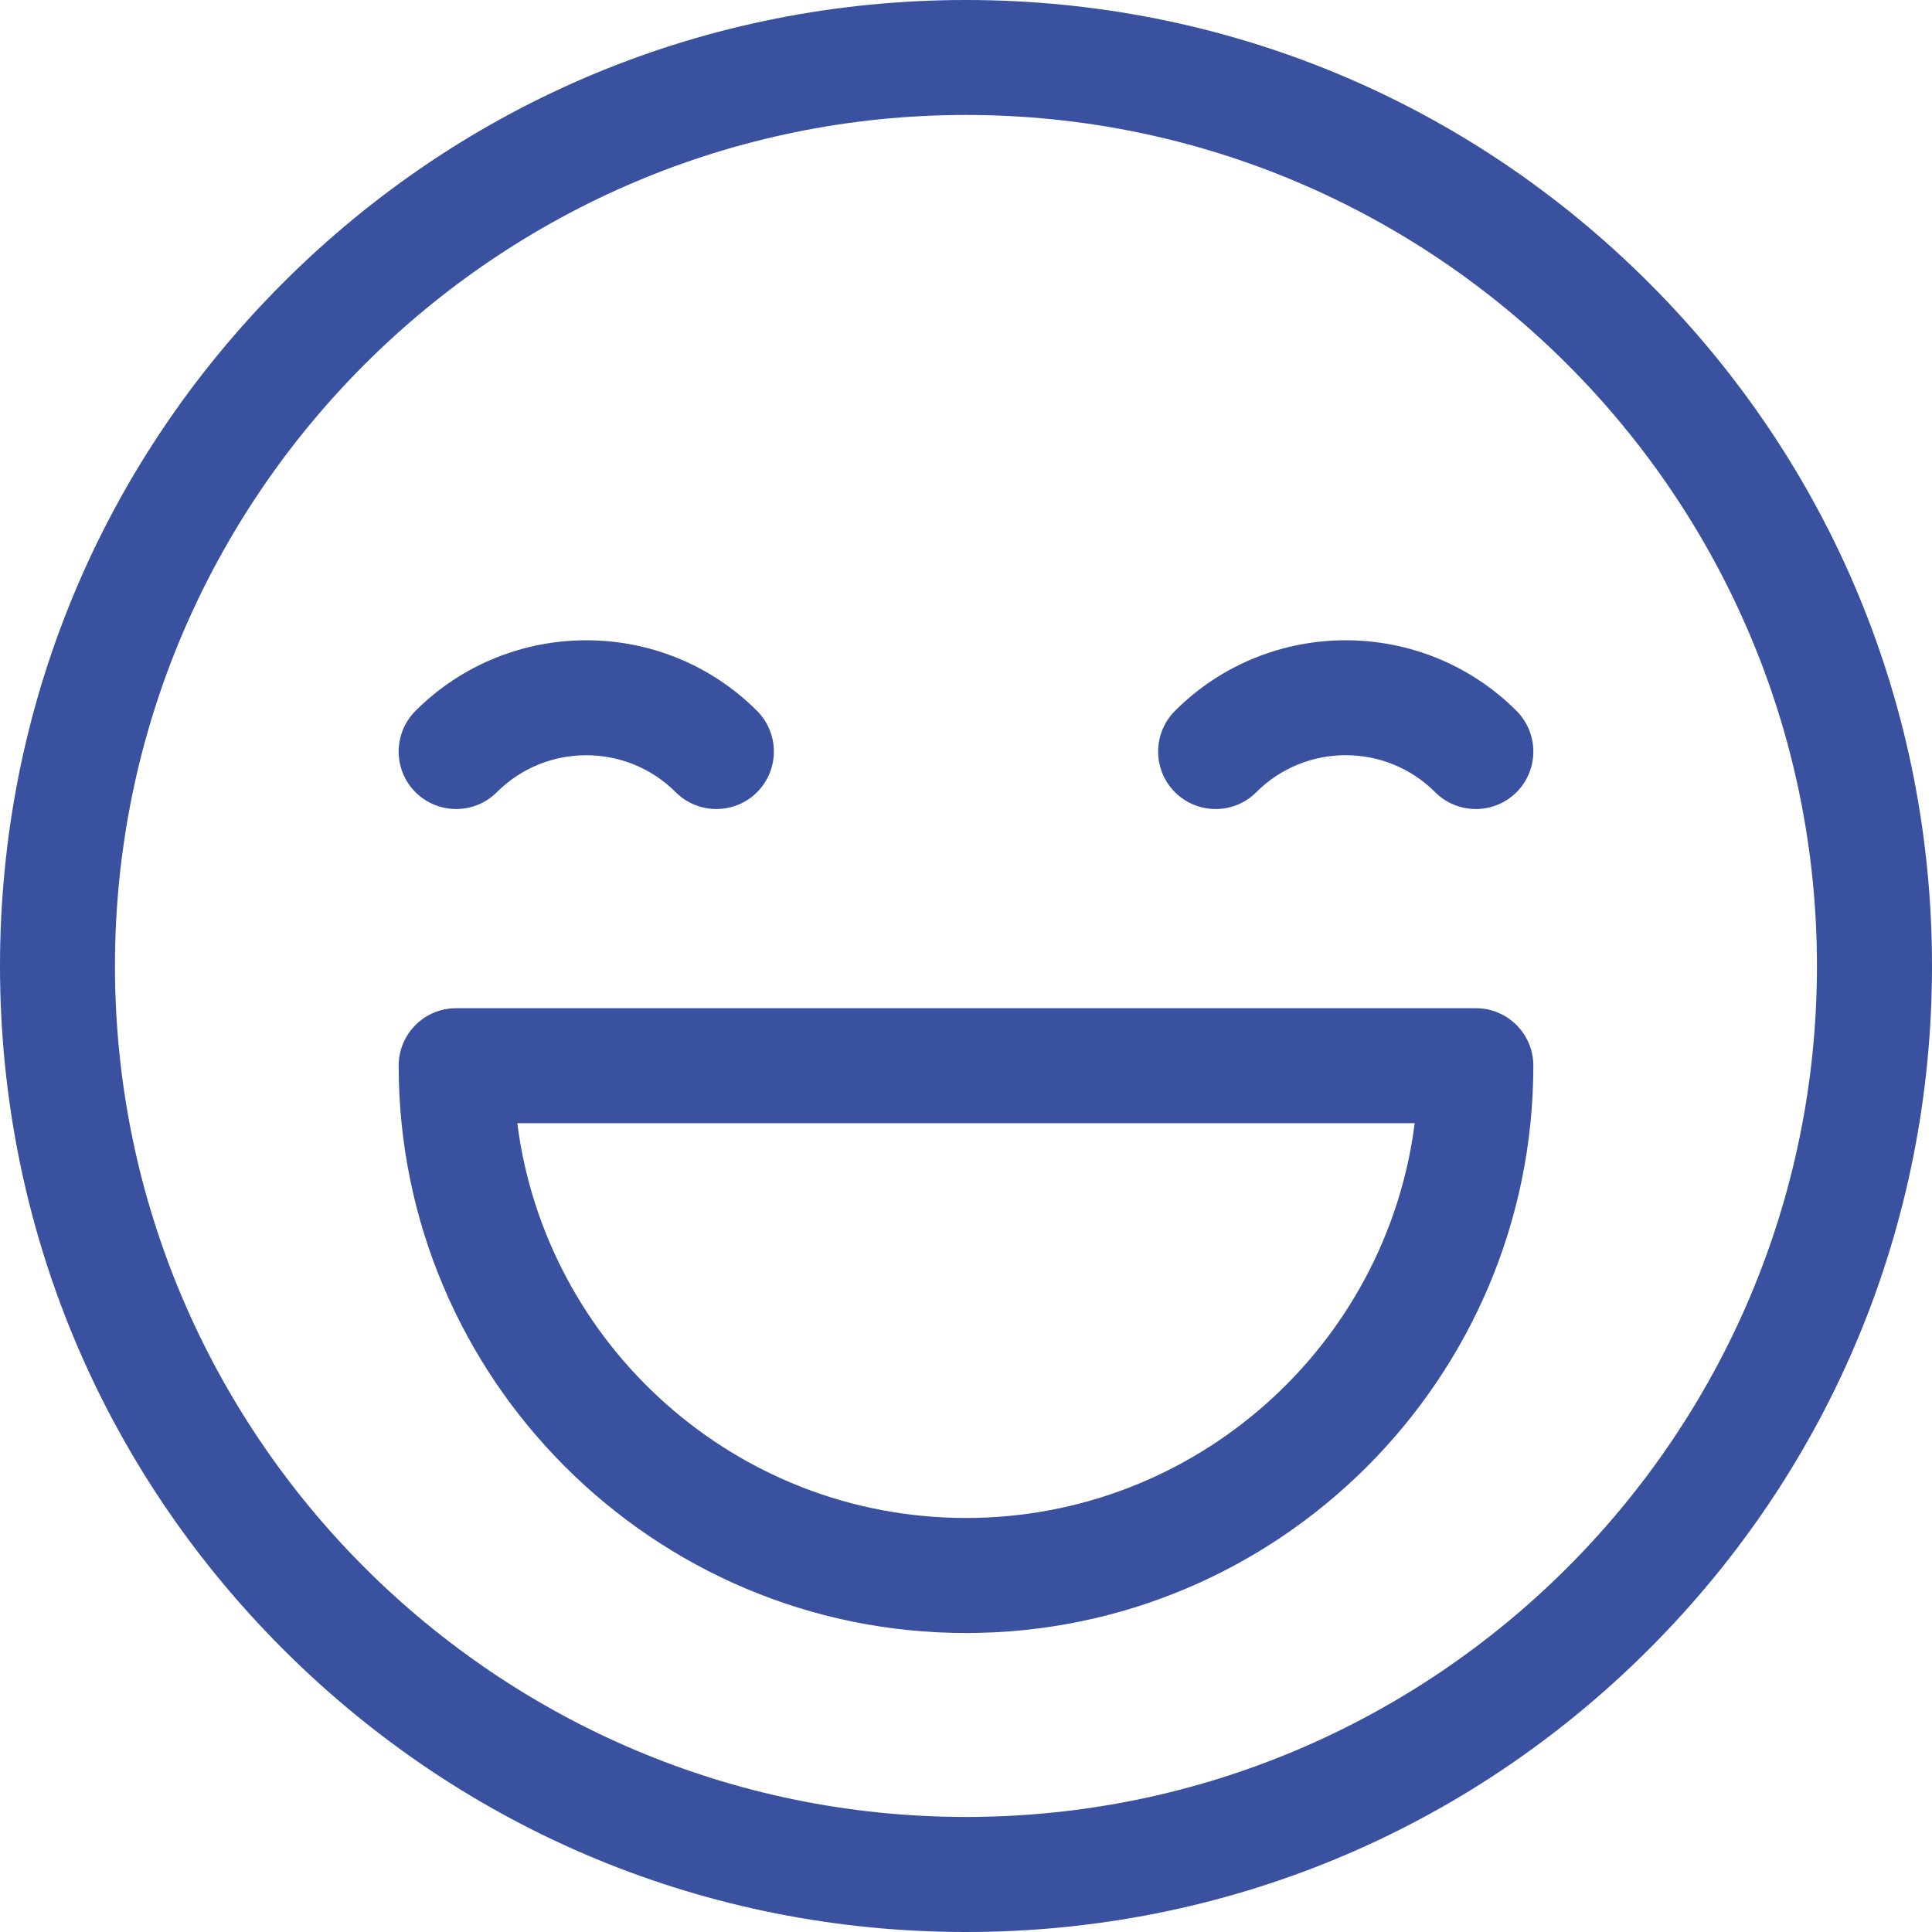 <svg width="20" height="20" viewBox="0 0 20 20" fill="none" xmlns="http://www.w3.org/2000/svg">
<g clip-path="url(#clip0_25_172)">
<path d="M17.071 2.929C15.182 1.04 12.671 0 10 0C7.329 0 4.818 1.04 2.929 2.929C1.04 4.818 0 7.329 0 10C0 12.671 1.04 15.182 2.929 17.071C4.818 18.96 7.329 20 10 20C12.671 20 15.182 18.96 17.071 17.071C18.96 15.182 20 12.671 20 10C20 7.329 18.96 4.818 17.071 2.929ZM10 18.809C5.142 18.809 1.19 14.858 1.19 10C1.19 5.142 5.142 1.19 10 1.19C14.858 1.19 18.809 5.142 18.809 10C18.809 14.858 14.858 18.809 10 18.809Z" fill="#39519F"/>
<path d="M7.837 7.359C6.862 6.384 5.276 6.385 4.301 7.359C4.069 7.592 4.069 7.969 4.301 8.201C4.534 8.433 4.911 8.433 5.143 8.201C5.654 7.69 6.485 7.691 6.995 8.201C7.111 8.317 7.264 8.375 7.416 8.375C7.568 8.375 7.721 8.317 7.837 8.201C8.069 7.969 8.069 7.592 7.837 7.359Z" fill="#39519F"/>
<path d="M15.699 7.359C14.724 6.385 13.138 6.384 12.163 7.359C11.931 7.592 11.931 7.969 12.163 8.201C12.396 8.433 12.773 8.433 13.005 8.201C13.515 7.69 14.346 7.69 14.857 8.201C14.973 8.317 15.125 8.375 15.278 8.375C15.43 8.375 15.582 8.317 15.699 8.201C15.931 7.969 15.931 7.592 15.699 7.359Z" fill="#39519F"/>
<path d="M15.278 10.437H4.722C4.393 10.437 4.127 10.703 4.127 11.032C4.127 14.27 6.762 16.905 10 16.905C13.238 16.905 15.873 14.27 15.873 11.032C15.873 10.703 15.607 10.437 15.278 10.437ZM10 15.714C7.62 15.714 5.648 13.929 5.355 11.627H14.645C14.352 13.929 12.38 15.714 10 15.714Z" fill="#39519F"/>
</g>
<defs>
<clipPath id="clip0_25_172">
<rect width="20" height="20" fill="white"/>
</clipPath>
</defs>
</svg>
